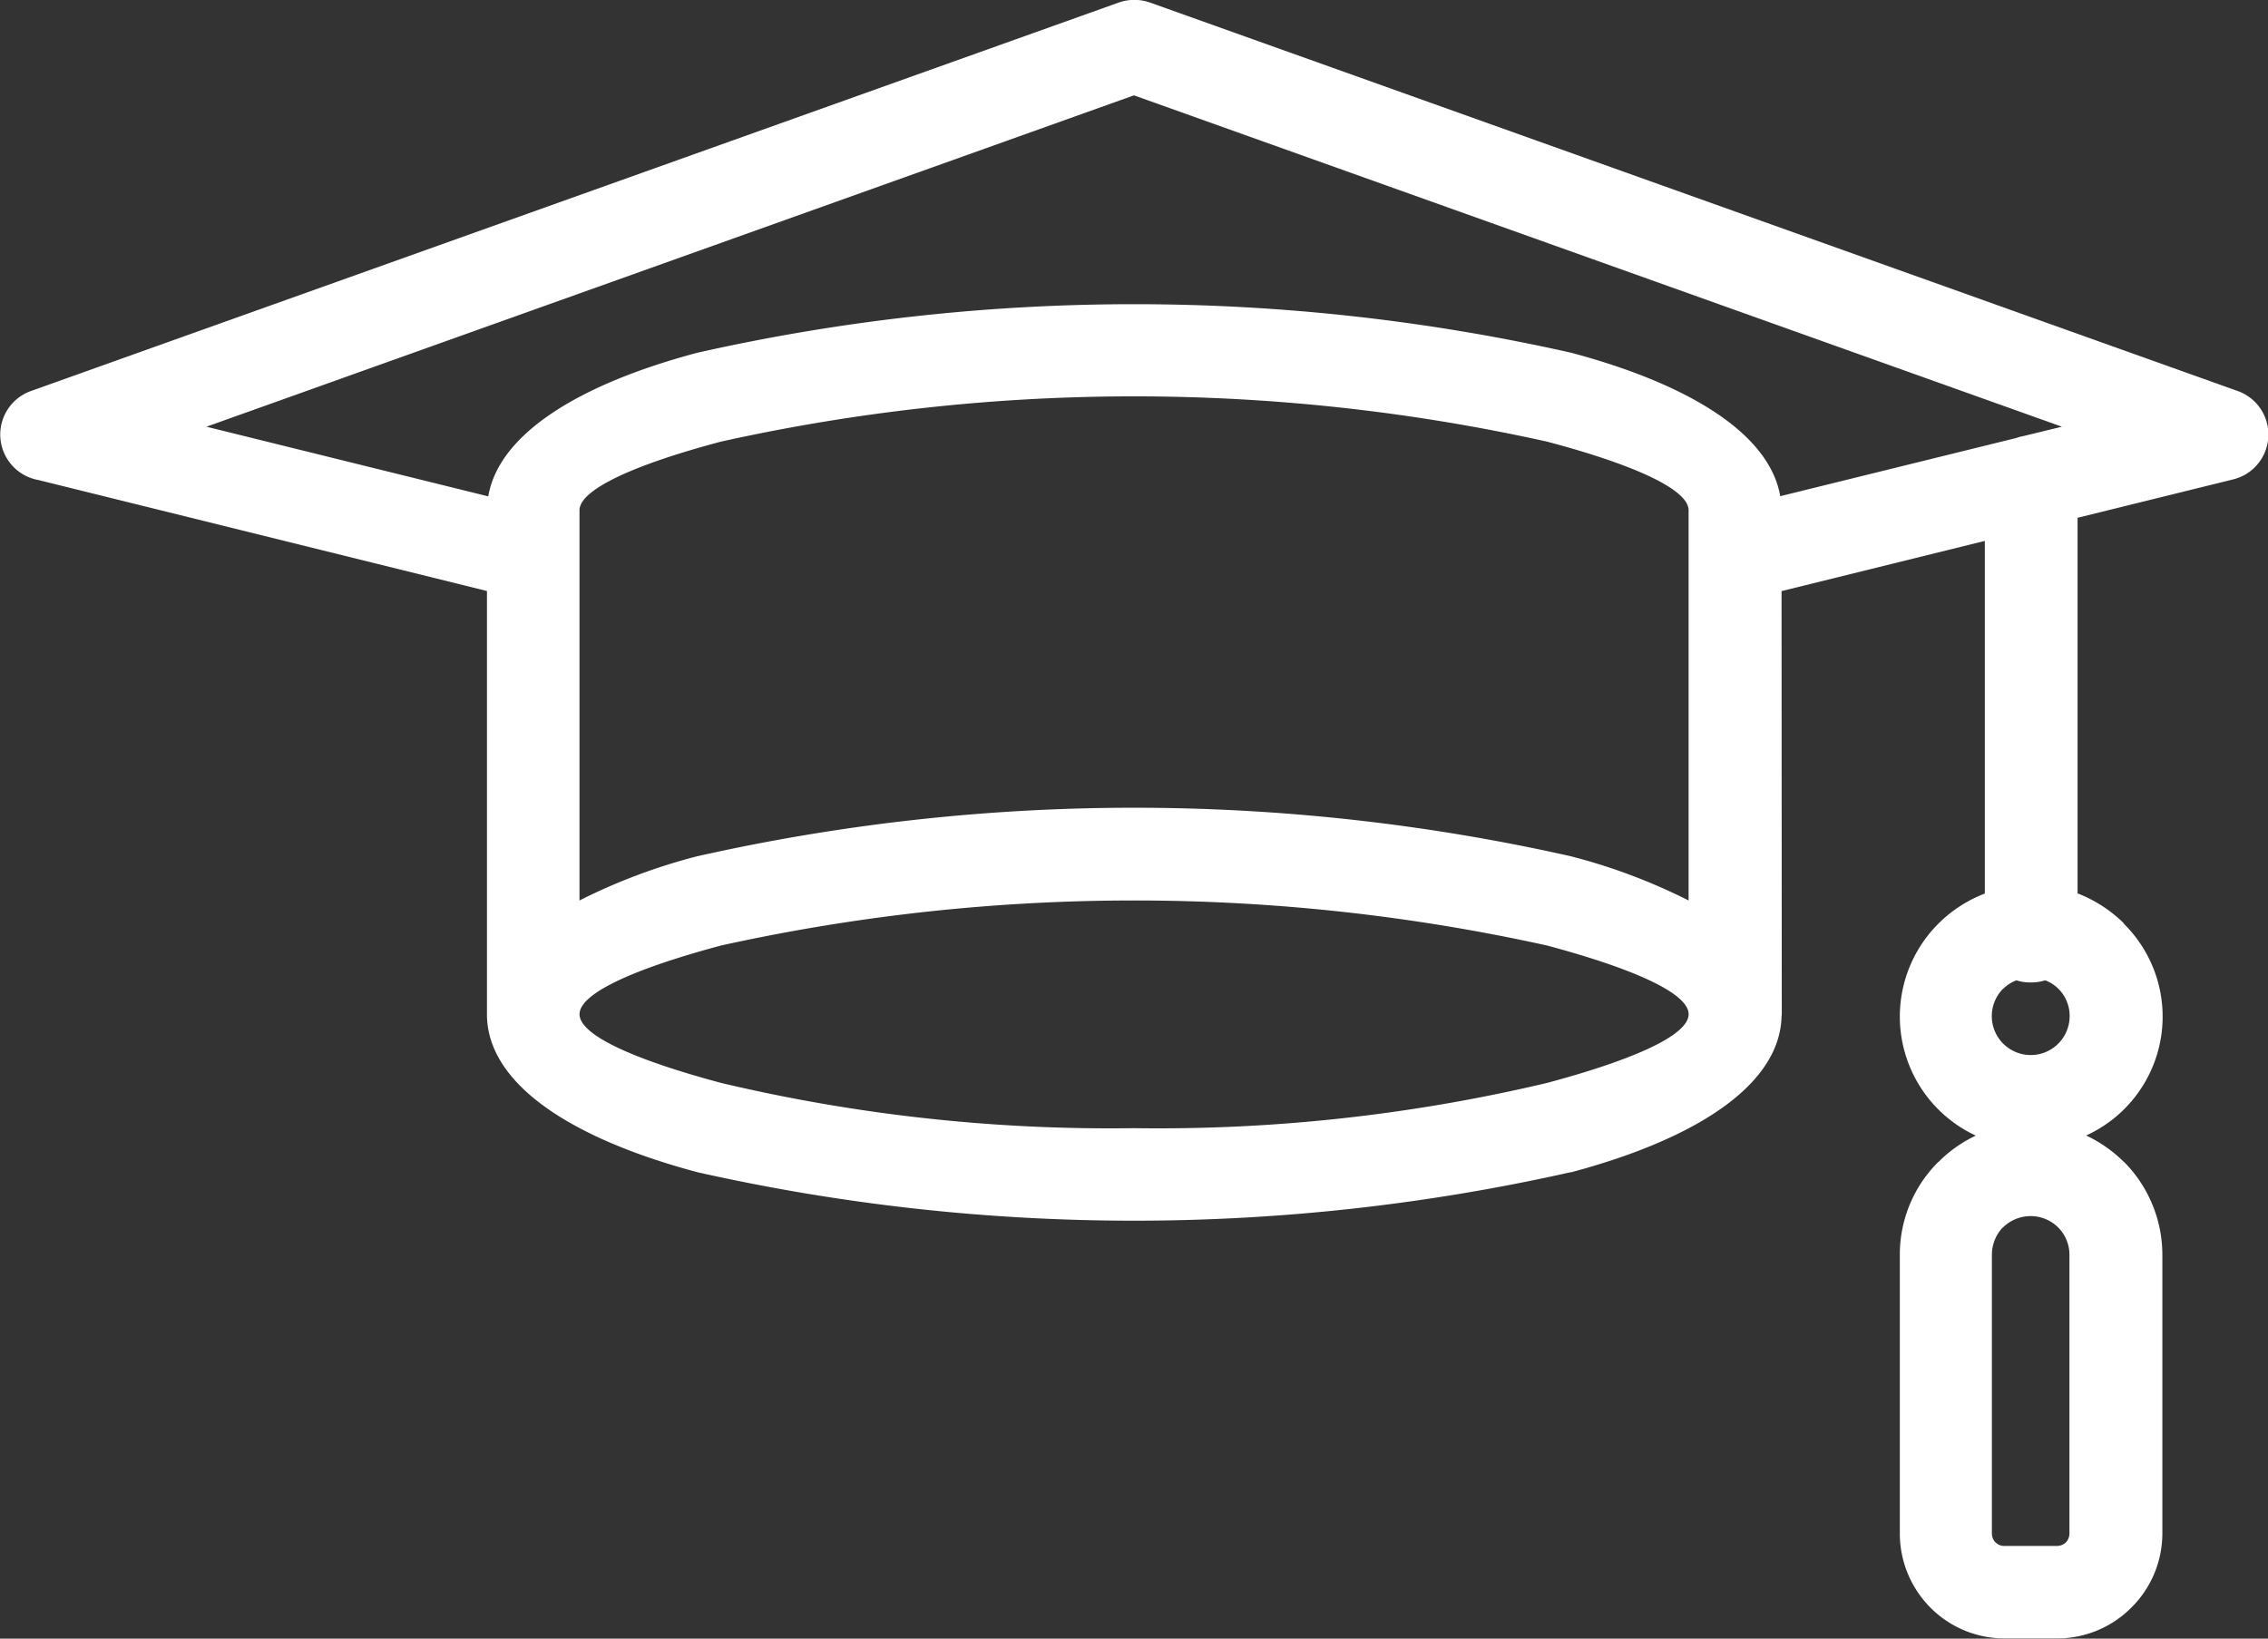 <svg xmlns="http://www.w3.org/2000/svg" width="52.084" height="37.638" viewBox="0 0 52.084 37.638">
  <rect x="0" y="0" width="52.084" height="37.638" fill="#333333" stroke="none"/>
  <path id="sector-ic1" d="M415.087,219.685l5.418-1.336a.989.989,0,0,1,.163-.044l.892-.217-21.31-7.611-21.3,7.611,6.472,1.6c.237-1.41,2.031-2.563,4.806-3.3a45.7,45.7,0,0,1,20.058,0c2.775.739,4.57,1.893,4.806,3.3ZM400.25,234.2a38.7,38.7,0,0,0,9.489-1.04c2.006-.537,3.249-1.1,3.249-1.577s-1.242-1.04-3.249-1.578a43.991,43.991,0,0,0-18.973,0c-2.006.537-3.248,1.1-3.248,1.578s1.242,1.04,3.248,1.577a38.685,38.685,0,0,0,9.484,1.04Zm10.031,1.011a45.7,45.7,0,0,1-20.058,0c-2.958-.789-4.8-2.046-4.831-3.589l0-.039h0v-9.721l-10.3-2.549a1.061,1.061,0,0,1-.168-2.046l24.978-8.922a1.078,1.078,0,0,1,.715,0l24.977,8.922a1.061,1.061,0,0,1-.1,2.031l-3.574.882v8.627a3.126,3.126,0,0,1,1.065.69l0,.01a3,3,0,0,1-.868,4.861,3.1,3.1,0,0,1,.858.6l.01.005a3.032,3.032,0,0,1,.882,2.129v6.408a2.4,2.4,0,0,1-.71,1.7h0a2.4,2.4,0,0,1-1.7.71h-1.213a2.4,2.4,0,0,1-1.706-.71h0a2.417,2.417,0,0,1-.7-1.7v-6.408a3,3,0,0,1,.882-2.125l.005,0a3,3,0,0,1,.858-.606,3.015,3.015,0,0,1-.863-4.865l.005-.005a3.052,3.052,0,0,1,1.065-.69v-8.1l-4.668,1.153.005,9.721-.005.049c-.039,1.538-1.878,2.79-4.831,3.579Zm-22.764-6.241v-8.962c0-.473,1.242-1.045,3.248-1.577a43.784,43.784,0,0,1,18.973,0c2.006.532,3.249,1.1,3.249,1.577v8.962a13.389,13.389,0,0,0-2.706-1.016,45.7,45.7,0,0,0-20.058,0,13.388,13.388,0,0,0-2.706,1.016Zm33.658,1.834a1.05,1.05,0,0,1-.33.049,1.031,1.031,0,0,1-.33-.049.873.873,0,0,0-.3.192l-.005,0a.894.894,0,1,0,1.528.631.878.878,0,0,0-.261-.631v0a.871.871,0,0,0-.3-.192Zm-1.223,6.3v6.408a.3.3,0,0,0,.079.2l.005,0a.271.271,0,0,0,.2.084h1.213a.3.3,0,0,0,.2-.079.3.3,0,0,0,.084-.2v-6.408a.887.887,0,0,0-.261-.631h0a.9.9,0,0,0-1.262,0h-.005A.9.9,0,0,0,419.953,237.106Z" transform="translate(-374.209 -208.287)" fill="#fff" fill-rule="evenodd"/>
</svg>
